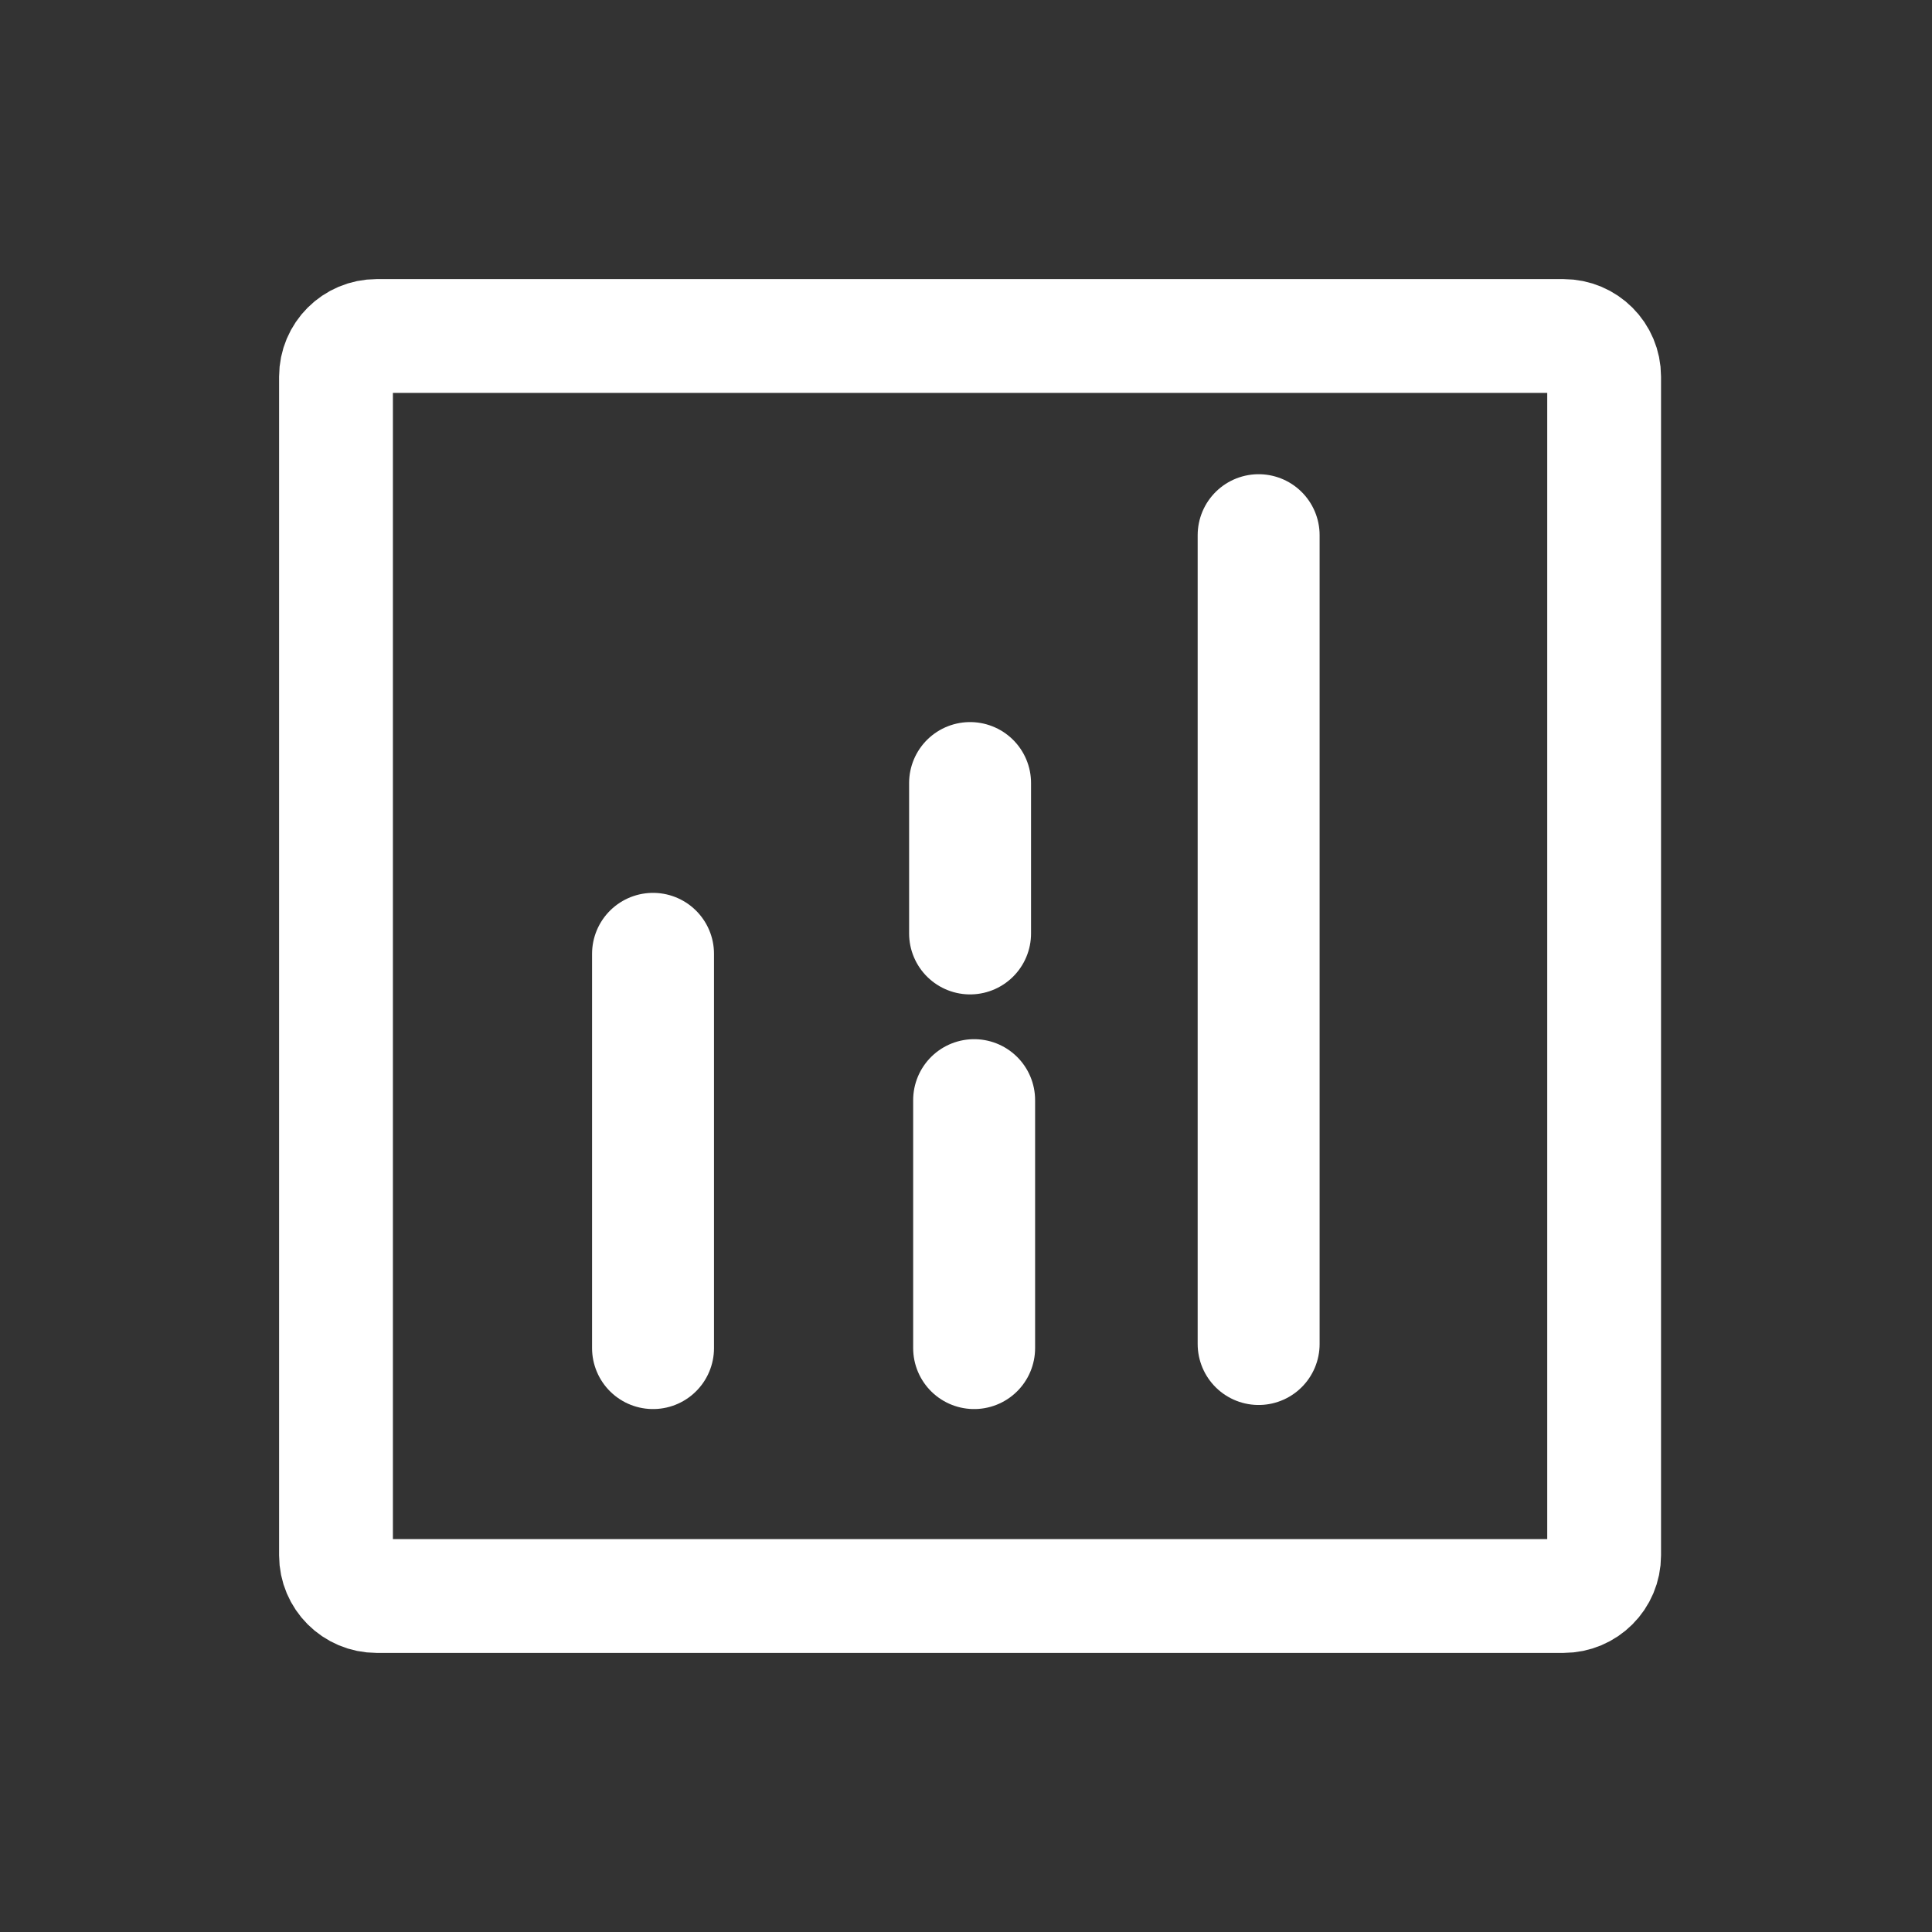 <svg width="138" height="138" viewBox="0 0 138 138" fill="none" xmlns="http://www.w3.org/2000/svg">
<rect x="0" y="0" width="138" height="138" fill="#333333" stroke="none"/>
<path d="M46.645 68.131V96.292M69.581 96.292V78.582" stroke="white" stroke-width="8.71" stroke-linecap="round"/>
<path d="M69.291 55.932V66.674" stroke="white" stroke-width="8.71" stroke-linecap="round"/>
<path d="M89.903 38.227V96.001" stroke="white" stroke-width="8.71" stroke-linecap="round"/>
<path d="M24 111.097V26.903C24 25.3 25.3 24 26.903 24H111.677C113.281 24 114.581 25.3 114.581 26.903V111.097C114.581 112.7 113.281 114 111.677 114H26.903C25.3 114 24 112.7 24 111.097Z" stroke="white" stroke-width="8.129" stroke-linecap="round"/>
</svg>
